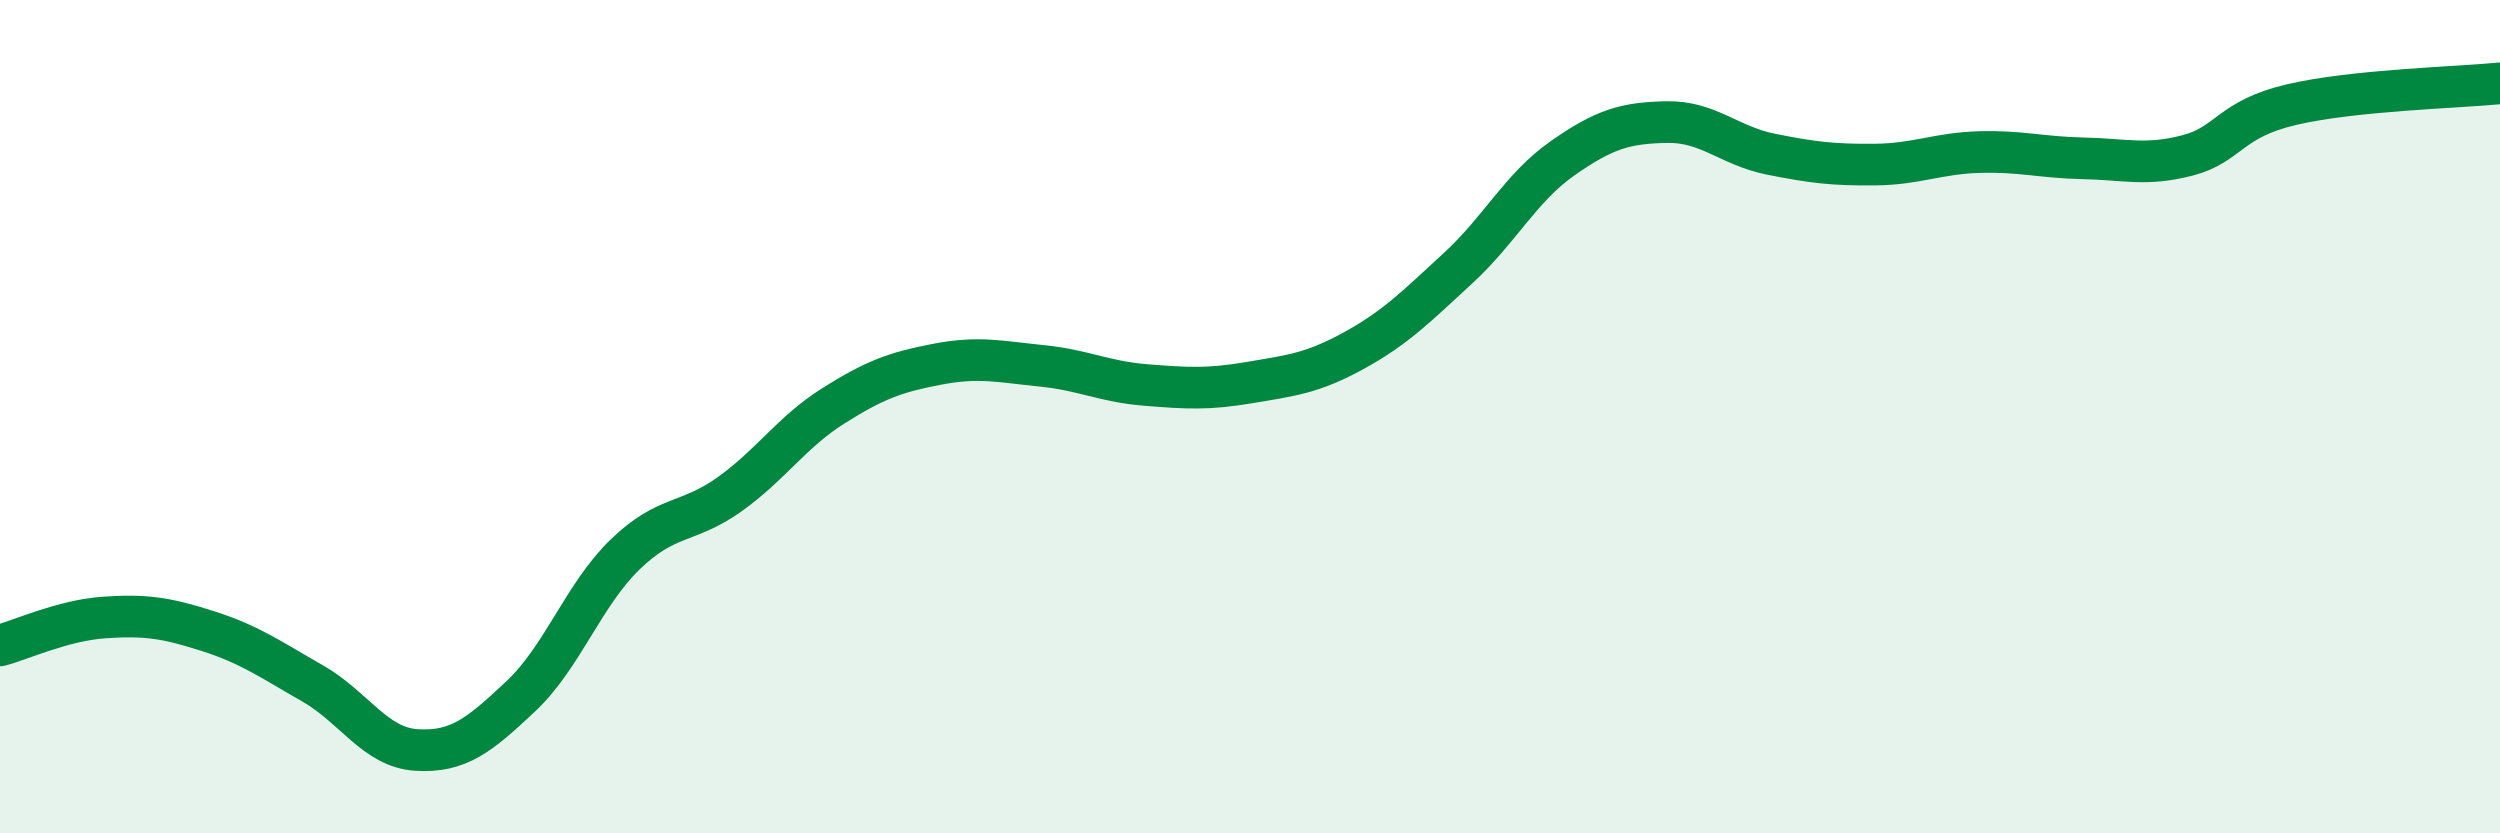 
    <svg width="60" height="20" viewBox="0 0 60 20" xmlns="http://www.w3.org/2000/svg">
      <path
        d="M 0,15.49 C 0.5,15.36 1.5,14.89 2.5,14.82 C 3.5,14.75 4,14.83 5,15.15 C 6,15.47 6.5,15.83 7.5,16.4 C 8.5,16.97 9,17.94 10,18 C 11,18.06 11.5,17.65 12.5,16.71 C 13.5,15.77 14,14.28 15,13.31 C 16,12.34 16.5,12.58 17.5,11.87 C 18.5,11.16 19,10.37 20,9.74 C 21,9.11 21.5,8.93 22.5,8.74 C 23.5,8.55 24,8.68 25,8.78 C 26,8.88 26.5,9.16 27.5,9.24 C 28.5,9.32 29,9.35 30,9.18 C 31,9.01 31.5,8.96 32.5,8.41 C 33.5,7.86 34,7.35 35,6.43 C 36,5.51 36.5,4.5 37.5,3.8 C 38.5,3.1 39,2.95 40,2.93 C 41,2.91 41.5,3.5 42.5,3.7 C 43.5,3.9 44,3.96 45,3.95 C 46,3.94 46.5,3.68 47.5,3.65 C 48.5,3.62 49,3.78 50,3.8 C 51,3.82 51.5,3.99 52.5,3.73 C 53.5,3.47 53.5,2.86 55,2.51 C 56.5,2.16 59,2.1 60,2L60 20L0 20Z"
        fill="#008740"
        opacity="0.1"
        stroke-linecap="round"
        stroke-linejoin="round"
      />
      <path
        d="M 0,15.49 C 0.5,15.36 1.5,14.89 2.5,14.82 C 3.5,14.75 4,14.83 5,15.15 C 6,15.47 6.5,15.83 7.5,16.4 C 8.5,16.97 9,17.94 10,18 C 11,18.06 11.5,17.65 12.5,16.71 C 13.5,15.77 14,14.28 15,13.31 C 16,12.34 16.5,12.58 17.5,11.87 C 18.5,11.16 19,10.37 20,9.74 C 21,9.11 21.5,8.93 22.5,8.74 C 23.5,8.55 24,8.68 25,8.78 C 26,8.88 26.5,9.16 27.5,9.24 C 28.5,9.32 29,9.35 30,9.18 C 31,9.01 31.5,8.96 32.5,8.41 C 33.5,7.86 34,7.35 35,6.43 C 36,5.51 36.5,4.5 37.5,3.8 C 38.5,3.1 39,2.95 40,2.93 C 41,2.91 41.5,3.5 42.5,3.7 C 43.5,3.9 44,3.96 45,3.95 C 46,3.94 46.5,3.68 47.5,3.65 C 48.5,3.62 49,3.78 50,3.8 C 51,3.82 51.5,3.99 52.5,3.73 C 53.5,3.47 53.5,2.86 55,2.51 C 56.5,2.16 59,2.1 60,2"
        stroke="#008740"
        stroke-width="1"
        fill="none"
        stroke-linecap="round"
        stroke-linejoin="round"
      />
    </svg>
  